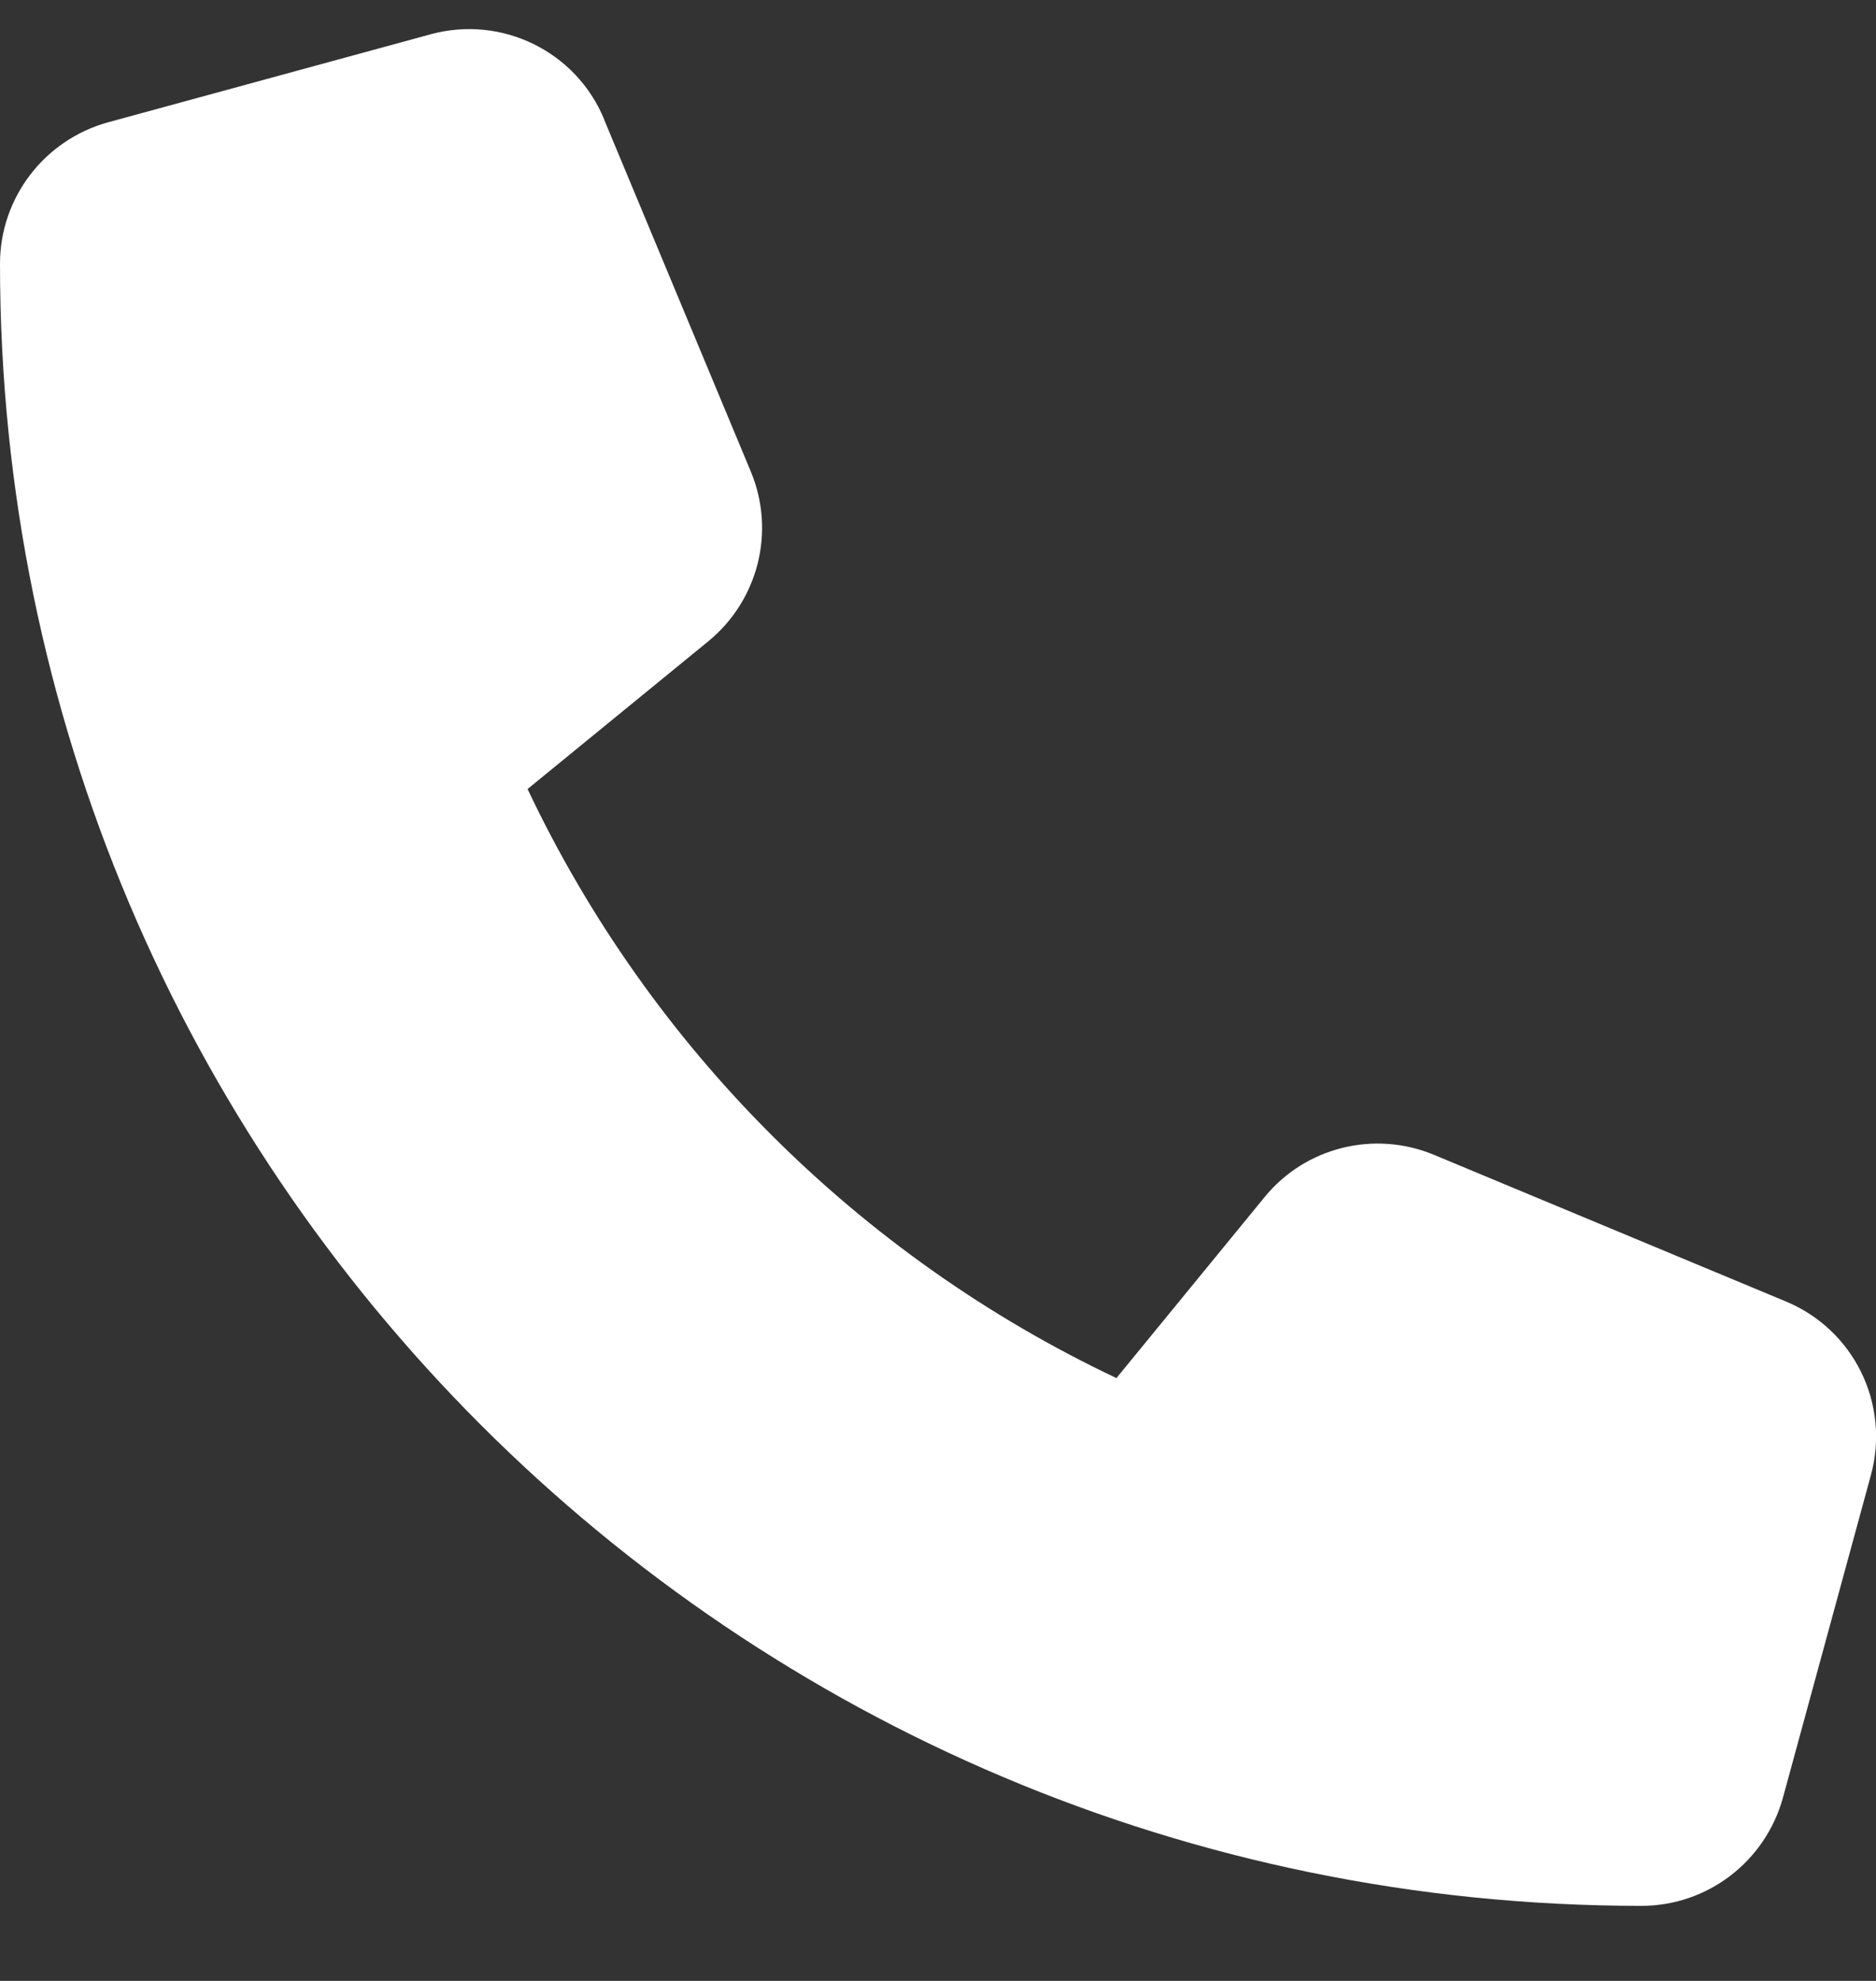 <svg width="18" height="19" viewBox="0 0 18 19" fill="none" xmlns="http://www.w3.org/2000/svg">
<rect x="0" y="0" width="18" height="19" fill="#333333" stroke="none"/>
<path d="M5.797 1.145C5.527 0.491 4.813 0.143 4.131 0.329L1.037 1.173C0.425 1.342 0 1.897 0 2.53C0 11.228 7.052 18.28 15.75 18.28C16.383 18.28 16.938 17.855 17.107 17.243L17.951 14.149C18.137 13.467 17.789 12.754 17.135 12.483L13.76 11.077C13.187 10.838 12.523 11.003 12.132 11.484L10.712 13.218C8.237 12.047 6.233 10.043 5.062 7.568L6.796 6.151C7.277 5.757 7.443 5.096 7.204 4.523L5.797 1.148V1.145Z" fill="white"/>
</svg>
